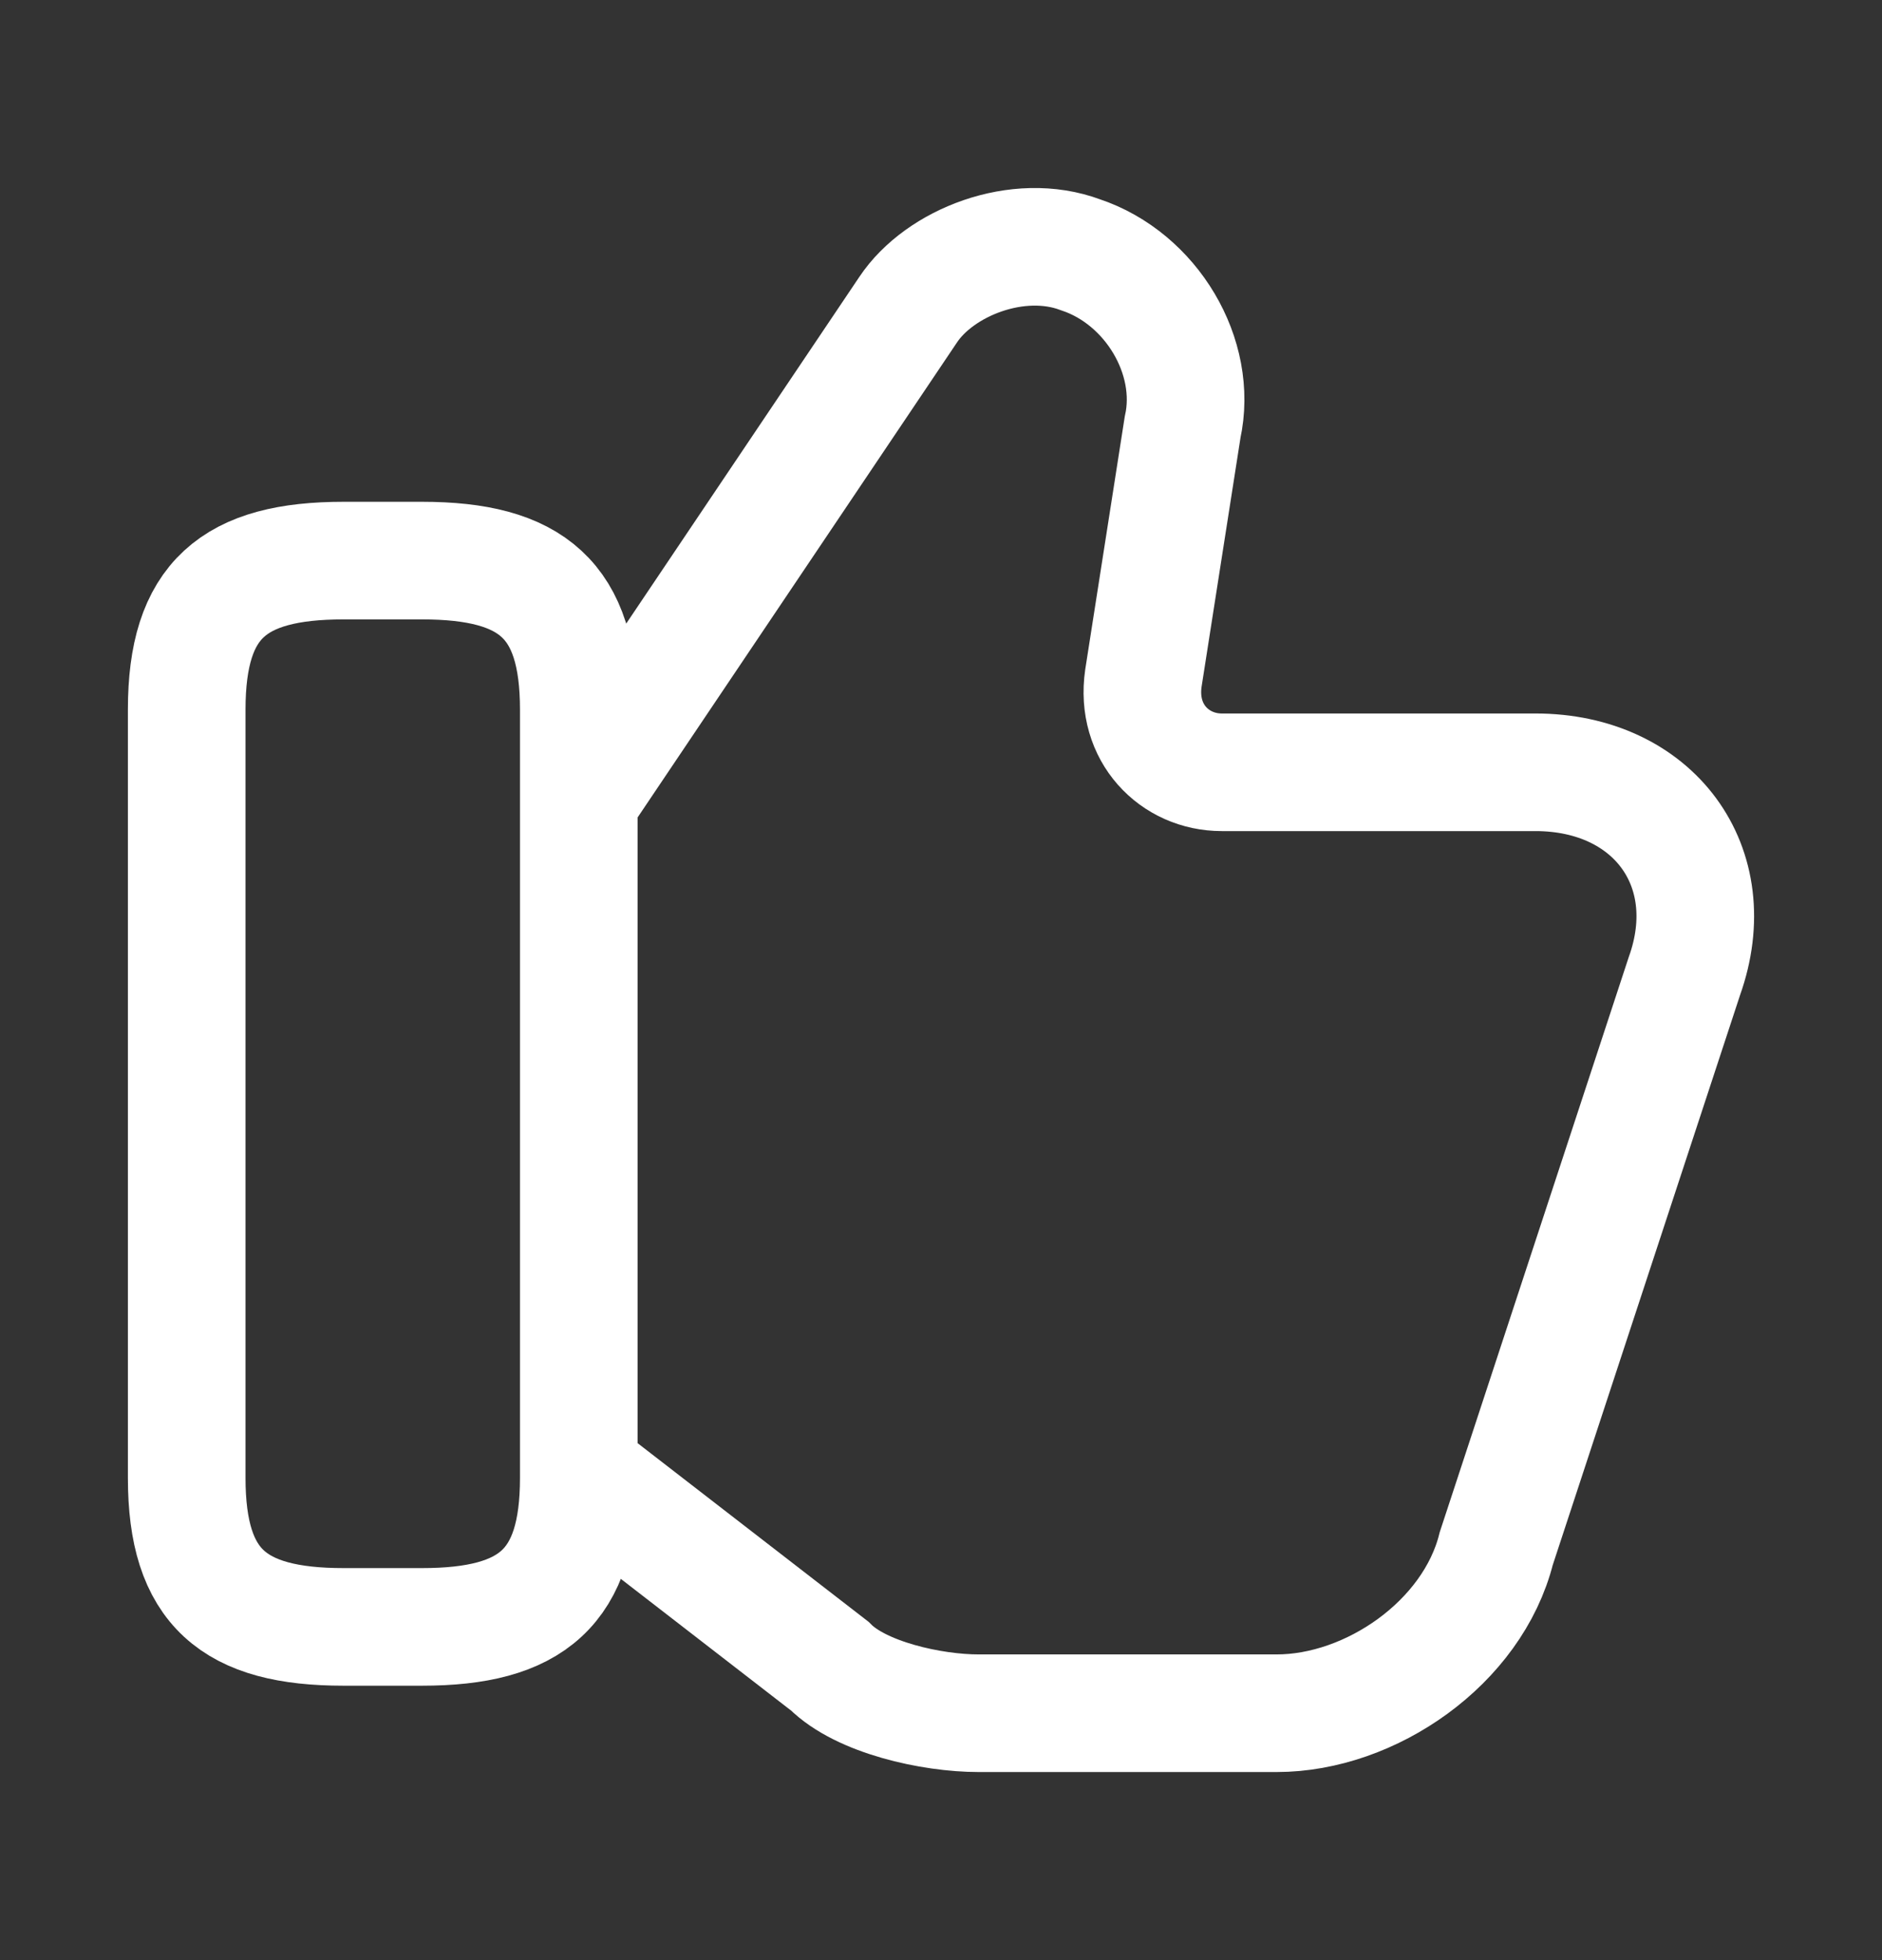 <svg width="24" height="25" viewBox="0 0 24 25" fill="none" xmlns="http://www.w3.org/2000/svg">
<rect x="0" y="0" width="24" height="25" fill="#333333" stroke="none"/>
<path d="M7.48 18.851L10.581 21.25C10.98 21.651 11.88 21.851 12.48 21.851H16.28C17.48 21.851 18.78 20.951 19.081 19.75L21.48 12.45C21.98 11.05 21.081 9.85 19.581 9.85H15.581C14.98 9.85 14.48 9.35 14.581 8.65L15.081 5.45C15.28 4.55 14.681 3.55 13.78 3.25C12.98 2.95 11.98 3.35 11.581 3.95L7.48 10.05" stroke="white" stroke-width="1.5" stroke-miterlimit="10"/>
<path d="M2.381 18.85V9.05C2.381 7.65 2.981 7.15 4.381 7.15H5.381C6.781 7.15 7.381 7.65 7.381 9.05V18.85C7.381 20.25 6.781 20.75 5.381 20.75H4.381C2.981 20.75 2.381 20.25 2.381 18.85Z" stroke="white" stroke-width="1.5" stroke-linecap="round" stroke-linejoin="round"/>
</svg>
